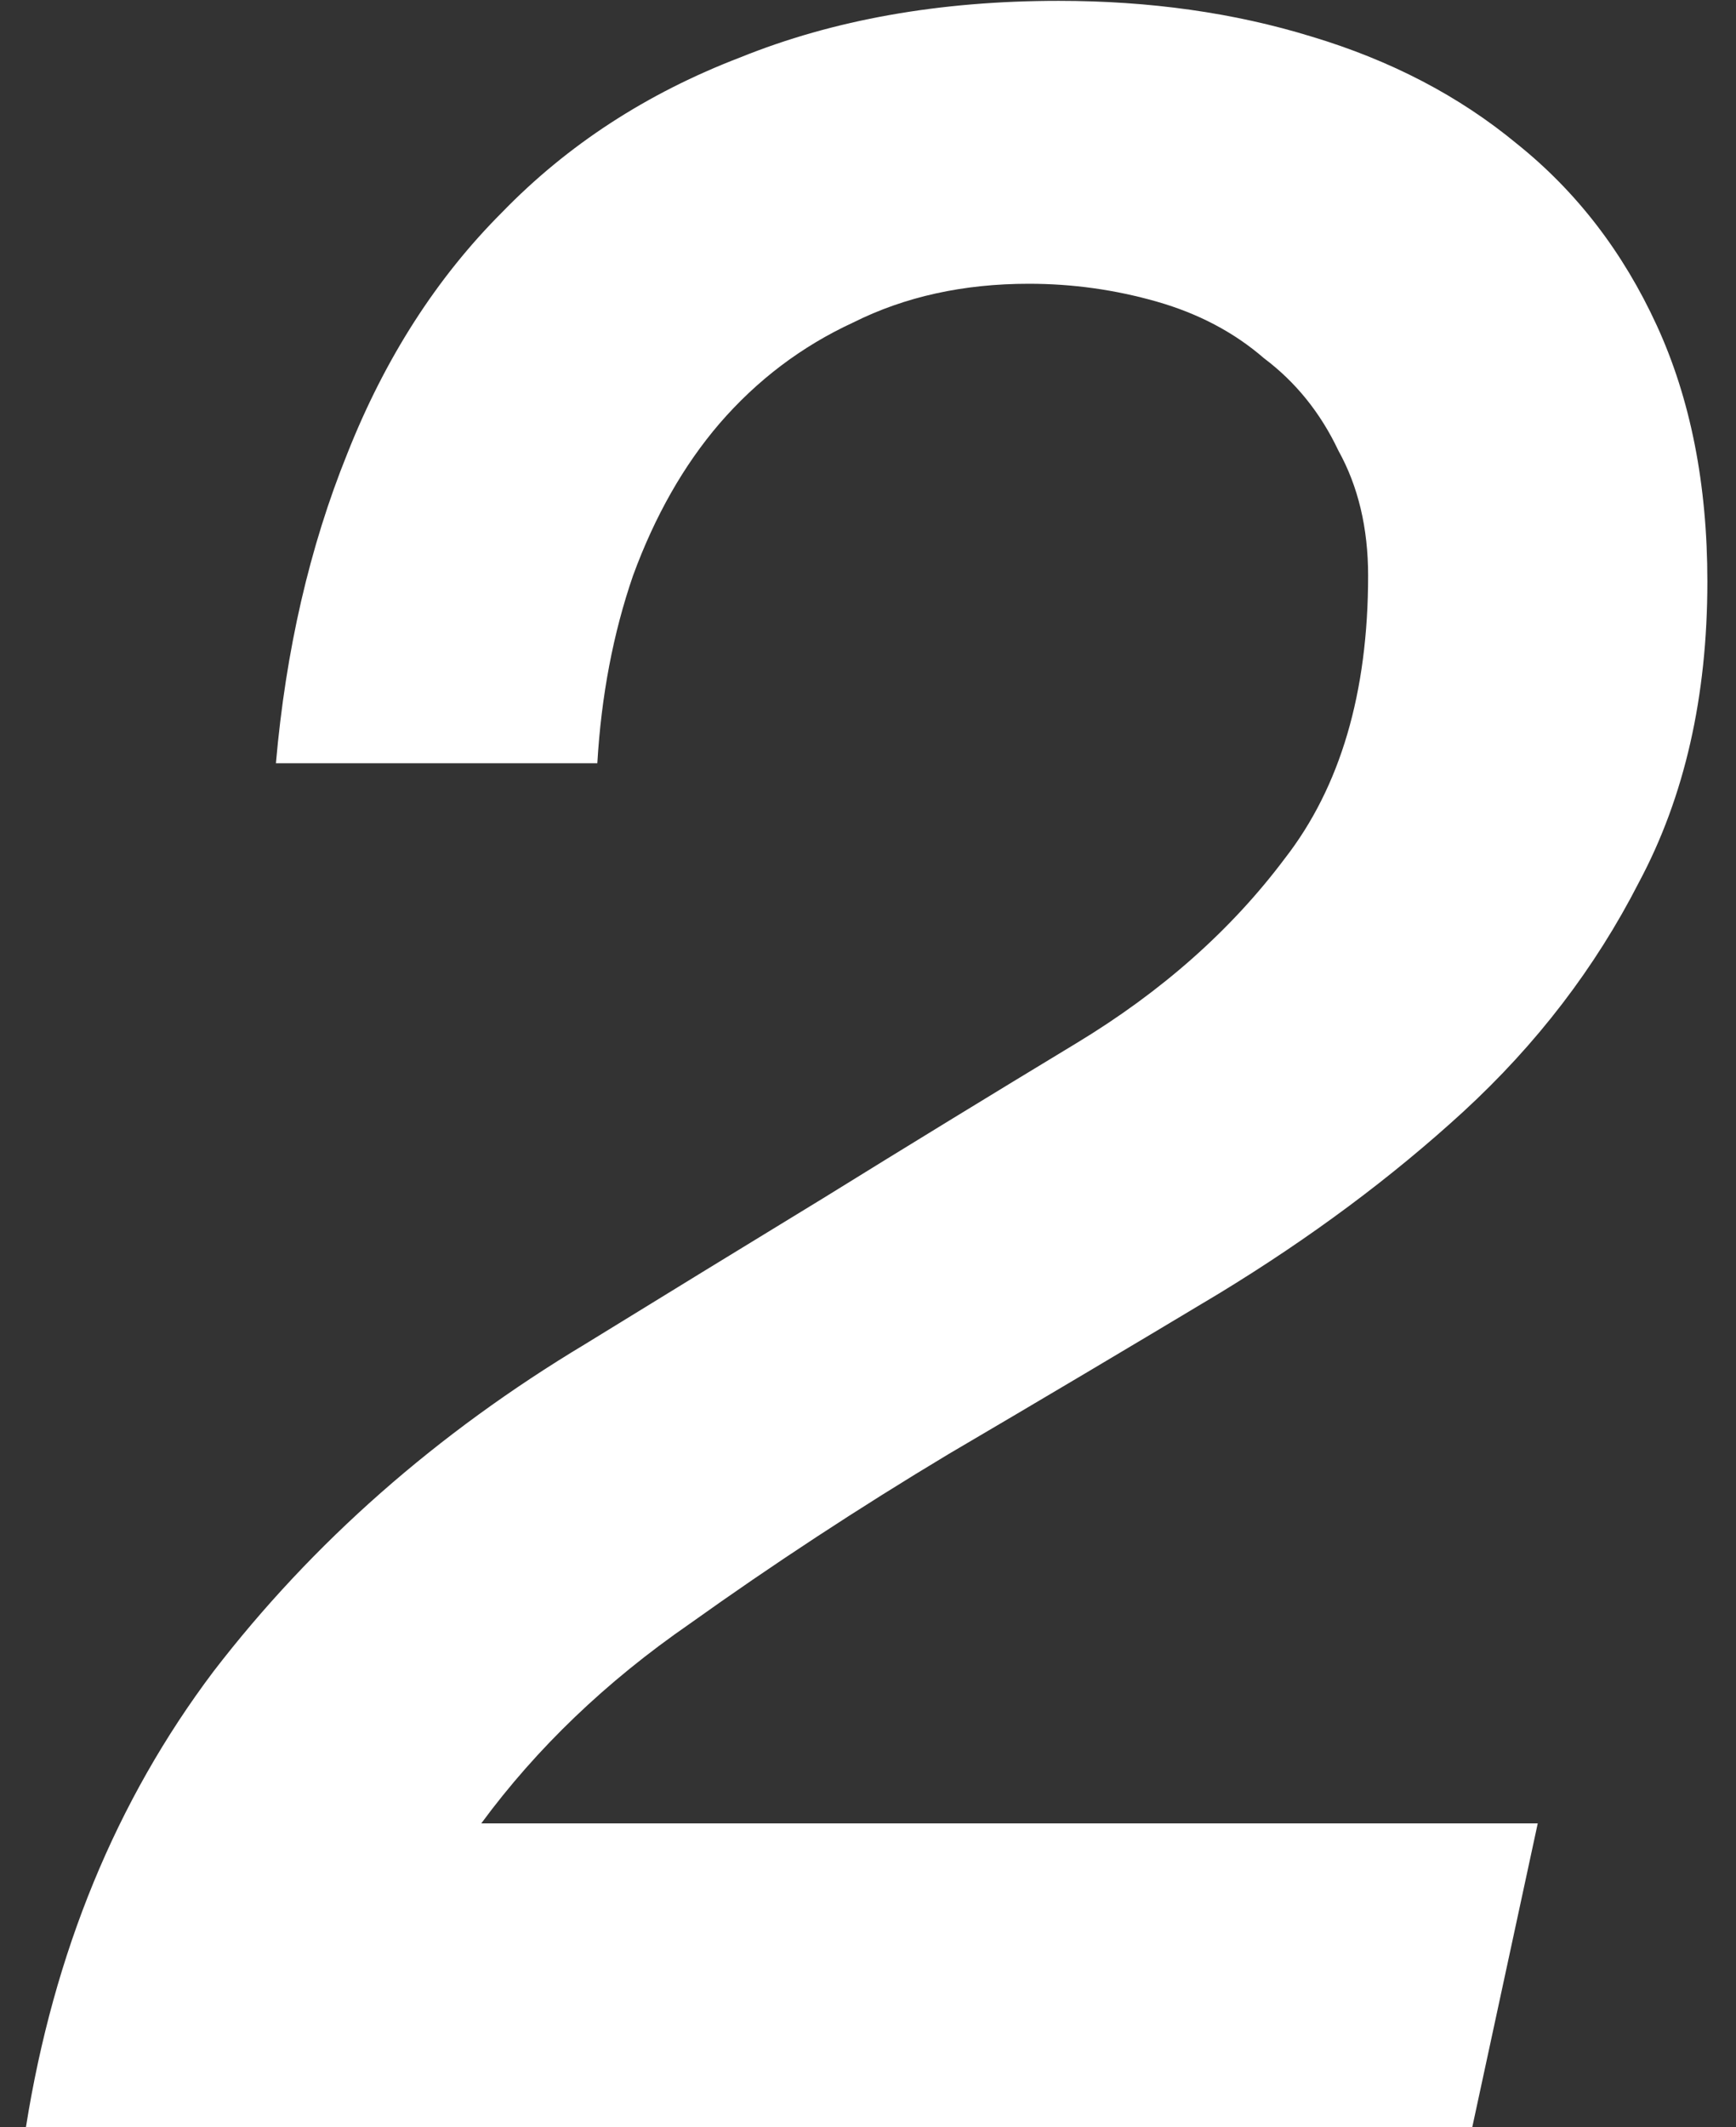 <svg width="49" height="60" viewBox="0 0 49 60" fill="none" xmlns="http://www.w3.org/2000/svg">
<rect x="0" y="0" width="49" height="60" fill="#333333" stroke="none"/>
<path d="M41.556 60H0.732C1.516 55.072 3.28 50.788 6.024 47.148C8.824 43.508 12.324 40.428 16.524 37.908C18.708 36.564 20.948 35.192 23.244 33.792C25.596 32.336 27.976 30.88 30.384 29.424C32.792 27.968 34.752 26.232 36.264 24.216C37.832 22.2 38.616 19.54 38.616 16.236C38.616 14.892 38.336 13.716 37.776 12.708C37.272 11.644 36.572 10.776 35.676 10.104C34.836 9.376 33.828 8.844 32.652 8.508C31.476 8.172 30.272 8.004 29.04 8.004C27.192 8.004 25.54 8.368 24.084 9.096C22.628 9.768 21.368 10.72 20.304 11.952C19.296 13.128 18.484 14.556 17.868 16.236C17.308 17.86 16.972 19.624 16.86 21.528H7.788C8.068 18.336 8.74 15.424 9.804 12.792C10.868 10.104 12.324 7.836 14.172 5.988C16.02 4.084 18.26 2.628 20.892 1.62C23.524 0.556 26.52 0.024 29.88 0.024C32.456 0.024 34.836 0.36 37.02 1.032C39.26 1.704 41.192 2.712 42.816 4.056C44.496 5.4 45.812 7.108 46.764 9.18C47.716 11.252 48.192 13.66 48.192 16.404C48.192 19.652 47.548 22.48 46.26 24.888C45.028 27.296 43.376 29.452 41.304 31.356C39.288 33.204 36.992 34.912 34.416 36.48C31.896 37.992 29.348 39.504 26.772 41.016C24.252 42.528 21.816 44.124 19.464 45.804C17.112 47.428 15.152 49.304 13.584 51.432H43.404L41.556 60Z" fill="white"/>
</svg>
